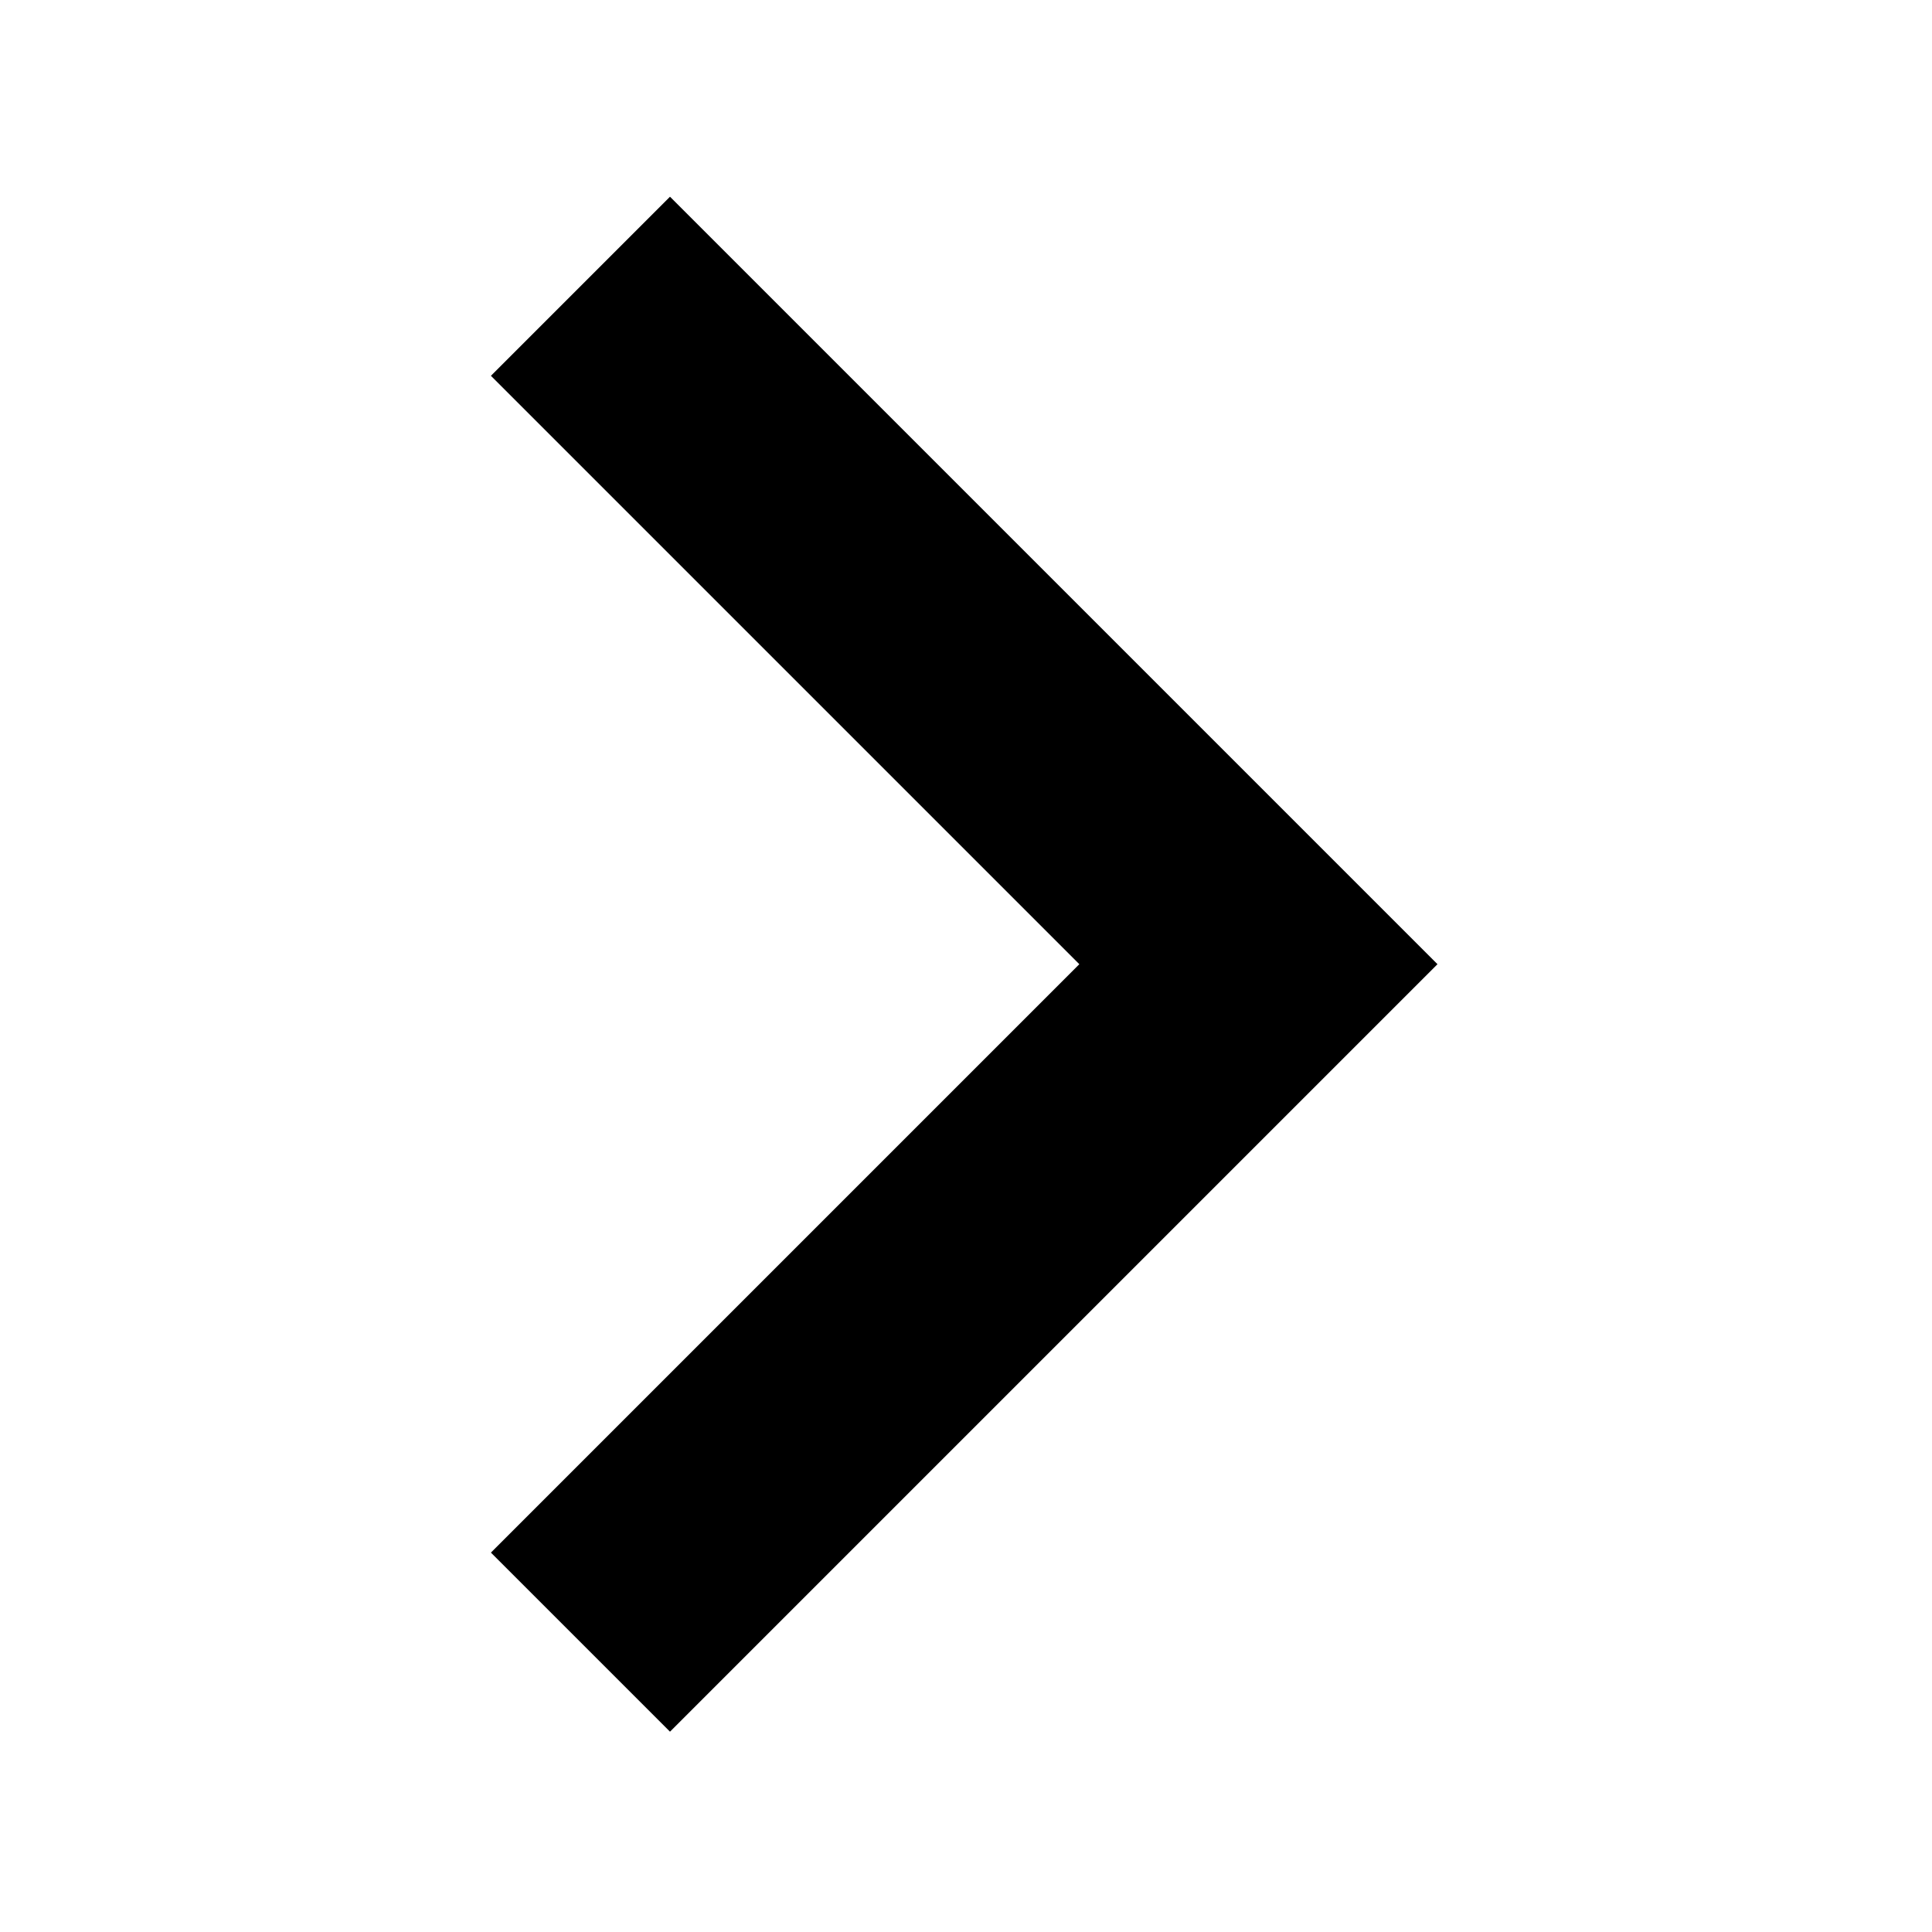 <?xml version="1.0" encoding="UTF-8" standalone="no"?>
<!-- Created with Inkscape (http://www.inkscape.org/) -->

<svg
   xmlns:dc="http://purl.org/dc/elements/1.1/"
   xmlns:cc="http://creativecommons.org/ns#"
   xmlns:rdf="http://www.w3.org/1999/02/22-rdf-syntax-ns#"
   xmlns:svg="http://www.w3.org/2000/svg"
   xmlns="http://www.w3.org/2000/svg"
   xmlns:sodipodi="http://sodipodi.sourceforge.net/DTD/sodipodi-0.dtd"
   xmlns:inkscape="http://www.inkscape.org/namespaces/inkscape"
   width="5mm"
   height="5mm"
   viewBox="0 0 17.717 17.717"
   id="svg2"
   version="1.1"
   inkscape:version="0.91 r13725"
   sodipodi:docname="Arrow_black.svg">
  <defs
     id="defs4" />
  <sodipodi:namedview
     id="base"
     pagecolor="#ffffff"
     bordercolor="#666666"
     borderopacity="1.0"
     inkscape:pageopacity="0.0"
     inkscape:pageshadow="2"
     inkscape:zoom="7.9195959"
     inkscape:cx="-14.157169"
     inkscape:cy="-5.377004"
     inkscape:document-units="px"
     inkscape:current-layer="layer1"
     showgrid="false"
     inkscape:window-width="1440"
     inkscape:window-height="838"
     inkscape:window-x="-8"
     inkscape:window-y="-8"
     inkscape:window-maximized="1" />
  <g
     inkscape:label="Layer 1"
     inkscape:groupmode="layer"
     id="layer1"
     transform="translate(0,-1034.646)">
    <g
       id="g3378"
       transform="matrix(0.046,0,0,0.046,1.804,1036.45)"
       style="fill:#000000;fill-opacity:1">
      <g
         id="g3337"
         style="fill:#000000;fill-opacity:1">
	<g
   id="chevron-right"
   style="fill:#000000;fill-opacity:1">
		<polygon
   id="polygon3340"
   points="247.35,153 94.35,0 58.65,35.7 175.95,153 58.65,270.3 94.35,306 "
   style="fill:#000000;fill-opacity:1" />

	</g>

</g>
      <g
         id="g3342"
         style="fill:#000000;fill-opacity:1">
</g>
      <g
         id="g3344"
         style="fill:#000000;fill-opacity:1">
</g>
      <g
         id="g3346"
         style="fill:#000000;fill-opacity:1">
</g>
      <g
         id="g3348"
         style="fill:#000000;fill-opacity:1">
</g>
      <g
         id="g3350"
         style="fill:#000000;fill-opacity:1">
</g>
      <g
         id="g3352"
         style="fill:#000000;fill-opacity:1">
</g>
      <g
         id="g3354"
         style="fill:#000000;fill-opacity:1">
</g>
      <g
         id="g3356"
         style="fill:#000000;fill-opacity:1">
</g>
      <g
         id="g3358"
         style="fill:#000000;fill-opacity:1">
</g>
      <g
         id="g3360"
         style="fill:#000000;fill-opacity:1">
</g>
      <g
         id="g3362"
         style="fill:#000000;fill-opacity:1">
</g>
      <g
         id="g3364"
         style="fill:#000000;fill-opacity:1">
</g>
      <g
         id="g3366"
         style="fill:#000000;fill-opacity:1">
</g>
      <g
         id="g3368"
         style="fill:#000000;fill-opacity:1">
</g>
      <g
         id="g3370"
         style="fill:#000000;fill-opacity:1">
</g>
    </g>
  </g>
</svg>
